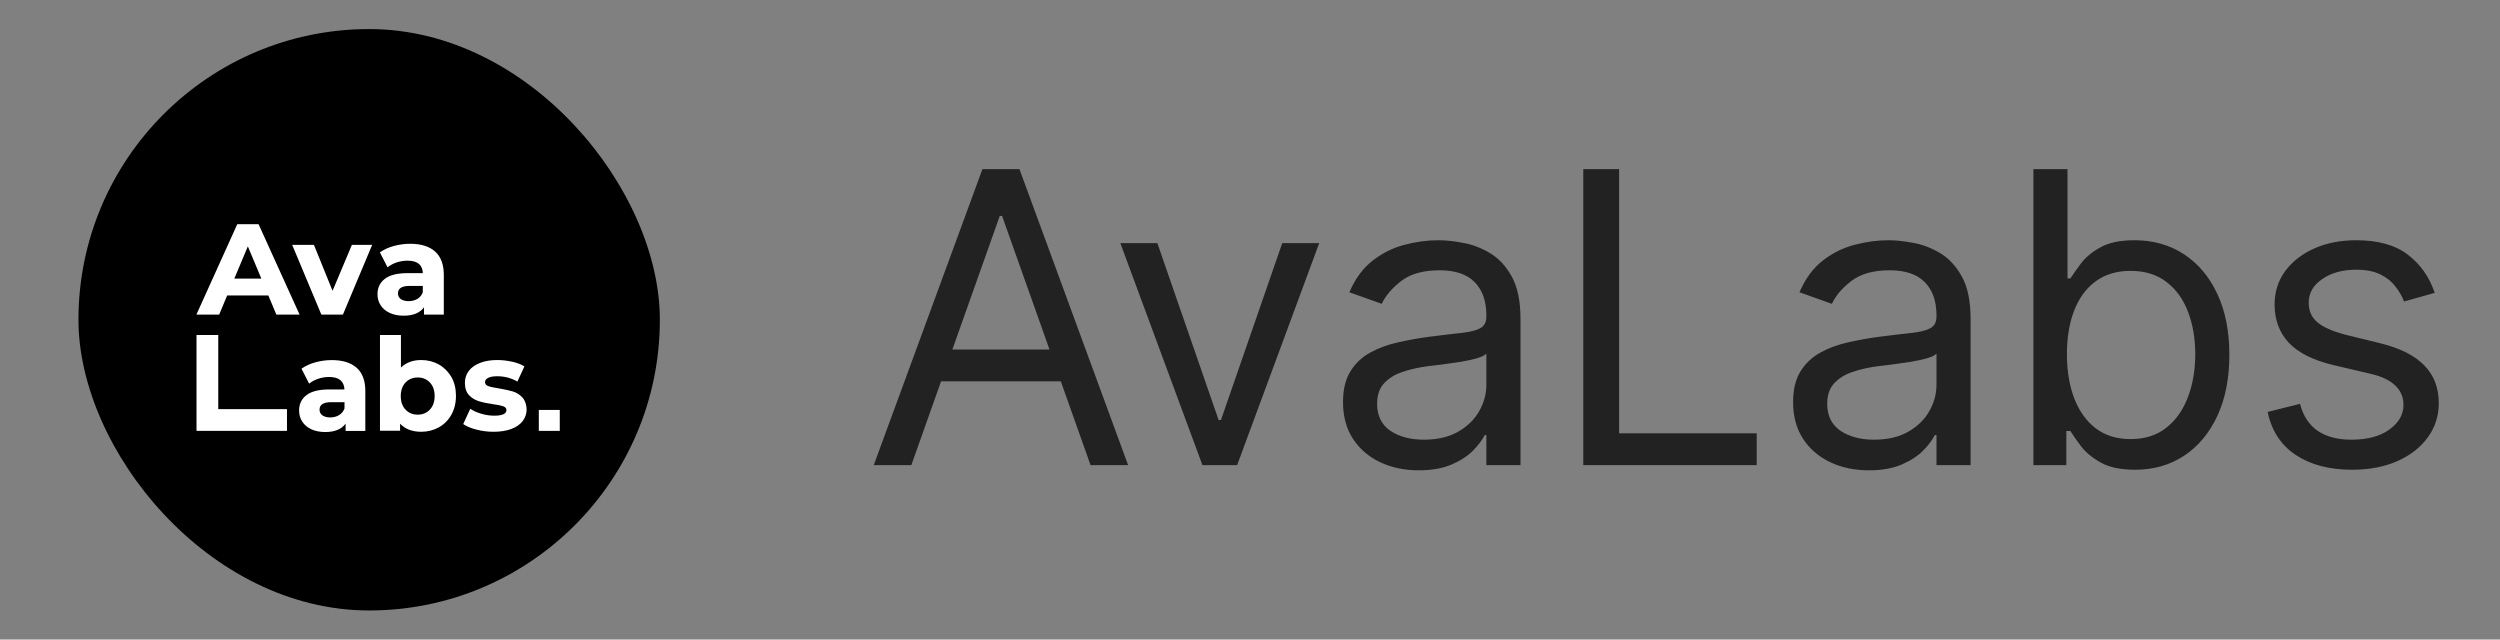 <svg width="86" height="22" viewBox="0 0 86 22" fill="none" xmlns="http://www.w3.org/2000/svg">
<rect x="0" y="0" width="86" height="22" fill="#808080" stroke="none"/>
<g clip-path="url(#clip0_221_15171)">
<g clip-path="url(#clip1_221_15171)">
<g clip-path="url(#clip2_221_15171)">
<path d="M31.35 16H30.057L33.796 5.818H35.069L38.807 16H37.515L34.472 7.429H34.392L31.35 16ZM31.827 12.023H37.037V13.117H31.827V12.023ZM45.381 8.364L42.557 16H41.364L38.54 8.364H39.813L41.921 14.449H42.001L44.109 8.364H45.381ZM48.805 16.179C48.321 16.179 47.882 16.088 47.487 15.905C47.093 15.72 46.78 15.453 46.548 15.105C46.316 14.754 46.2 14.329 46.2 13.832C46.2 13.395 46.286 13.04 46.458 12.768C46.63 12.493 46.861 12.278 47.149 12.122C47.438 11.966 47.756 11.85 48.104 11.774C48.455 11.695 48.808 11.632 49.163 11.585C49.627 11.526 50.003 11.481 50.291 11.451C50.583 11.418 50.795 11.363 50.928 11.287C51.063 11.211 51.131 11.078 51.131 10.889V10.849C51.131 10.359 50.997 9.978 50.729 9.706C50.464 9.434 50.061 9.298 49.521 9.298C48.961 9.298 48.521 9.421 48.203 9.666C47.885 9.911 47.661 10.173 47.532 10.452L46.418 10.054C46.617 9.59 46.882 9.229 47.214 8.97C47.548 8.708 47.913 8.526 48.307 8.423C48.705 8.317 49.096 8.264 49.481 8.264C49.726 8.264 50.008 8.294 50.326 8.354C50.648 8.41 50.957 8.528 51.256 8.707C51.557 8.886 51.807 9.156 52.006 9.517C52.205 9.878 52.305 10.362 52.305 10.969V16H51.131V14.966H51.072C50.992 15.132 50.86 15.309 50.674 15.498C50.488 15.687 50.242 15.848 49.933 15.98C49.625 16.113 49.249 16.179 48.805 16.179ZM48.984 15.125C49.448 15.125 49.839 15.034 50.157 14.852C50.478 14.669 50.72 14.434 50.883 14.146C51.048 13.857 51.131 13.554 51.131 13.236V12.162C51.082 12.222 50.972 12.276 50.803 12.326C50.638 12.372 50.445 12.414 50.227 12.45C50.011 12.483 49.801 12.513 49.595 12.54C49.393 12.563 49.229 12.583 49.103 12.599C48.798 12.639 48.513 12.704 48.248 12.793C47.986 12.88 47.774 13.01 47.611 13.186C47.452 13.358 47.373 13.594 47.373 13.892C47.373 14.3 47.524 14.608 47.825 14.817C48.13 15.022 48.516 15.125 48.984 15.125ZM54.465 16V5.818H55.698V14.906H60.431V16H54.465ZM64.288 16.179C63.804 16.179 63.365 16.088 62.971 15.905C62.577 15.72 62.263 15.453 62.031 15.105C61.799 14.754 61.683 14.329 61.683 13.832C61.683 13.395 61.769 13.04 61.942 12.768C62.114 12.493 62.344 12.278 62.633 12.122C62.921 11.966 63.239 11.85 63.587 11.774C63.939 11.695 64.292 11.632 64.646 11.585C65.11 11.526 65.487 11.481 65.775 11.451C66.067 11.418 66.279 11.363 66.411 11.287C66.547 11.211 66.615 11.078 66.615 10.889V10.849C66.615 10.359 66.481 9.978 66.212 9.706C65.947 9.434 65.544 9.298 65.004 9.298C64.444 9.298 64.005 9.421 63.687 9.666C63.369 9.911 63.145 10.173 63.016 10.452L61.902 10.054C62.101 9.59 62.366 9.229 62.697 8.97C63.032 8.708 63.397 8.526 63.791 8.423C64.189 8.317 64.58 8.264 64.965 8.264C65.21 8.264 65.492 8.294 65.81 8.354C66.131 8.41 66.441 8.528 66.739 8.707C67.041 8.886 67.291 9.156 67.49 9.517C67.689 9.878 67.788 10.362 67.788 10.969V16H66.615V14.966H66.555C66.476 15.132 66.343 15.309 66.158 15.498C65.972 15.687 65.725 15.848 65.417 15.98C65.109 16.113 64.733 16.179 64.288 16.179ZM64.467 15.125C64.931 15.125 65.323 15.034 65.641 14.852C65.962 14.669 66.204 14.434 66.367 14.146C66.532 13.857 66.615 13.554 66.615 13.236V12.162C66.565 12.222 66.456 12.276 66.287 12.326C66.121 12.372 65.929 12.414 65.71 12.45C65.495 12.483 65.284 12.513 65.079 12.54C64.877 12.563 64.713 12.583 64.587 12.599C64.282 12.639 63.997 12.704 63.731 12.793C63.47 12.88 63.258 13.01 63.095 13.186C62.936 13.358 62.856 13.594 62.856 13.892C62.856 14.3 63.007 14.608 63.309 14.817C63.614 15.022 64 15.125 64.467 15.125ZM69.949 16V5.818H71.122V9.577H71.222C71.308 9.444 71.427 9.275 71.58 9.07C71.735 8.861 71.957 8.675 72.246 8.513C72.537 8.347 72.932 8.264 73.429 8.264C74.072 8.264 74.639 8.425 75.129 8.746C75.62 9.068 76.003 9.524 76.278 10.114C76.553 10.704 76.69 11.4 76.69 12.202C76.69 13.01 76.553 13.711 76.278 14.305C76.003 14.895 75.622 15.352 75.134 15.677C74.647 15.998 74.085 16.159 73.449 16.159C72.958 16.159 72.566 16.078 72.271 15.915C71.976 15.75 71.749 15.562 71.59 15.354C71.43 15.142 71.308 14.966 71.222 14.827H71.082V16H69.949ZM71.102 12.182C71.102 12.758 71.187 13.267 71.356 13.708C71.525 14.146 71.772 14.489 72.097 14.737C72.421 14.982 72.819 15.105 73.29 15.105C73.78 15.105 74.19 14.976 74.518 14.717C74.849 14.456 75.098 14.104 75.264 13.663C75.433 13.219 75.517 12.725 75.517 12.182C75.517 11.645 75.434 11.161 75.269 10.73C75.106 10.296 74.859 9.953 74.528 9.701C74.2 9.446 73.787 9.318 73.29 9.318C72.813 9.318 72.412 9.439 72.087 9.681C71.762 9.92 71.517 10.255 71.351 10.685C71.185 11.113 71.102 11.612 71.102 12.182ZM83.754 10.074L82.7 10.372C82.634 10.197 82.536 10.026 82.407 9.86C82.281 9.691 82.109 9.552 81.89 9.442C81.671 9.333 81.391 9.278 81.05 9.278C80.582 9.278 80.193 9.386 79.881 9.602C79.573 9.814 79.419 10.084 79.419 10.412C79.419 10.704 79.525 10.934 79.737 11.103C79.949 11.272 80.281 11.413 80.732 11.526L81.865 11.804C82.548 11.97 83.057 12.223 83.391 12.565C83.726 12.903 83.894 13.338 83.894 13.872C83.894 14.31 83.767 14.701 83.516 15.046C83.267 15.39 82.919 15.662 82.472 15.861C82.024 16.06 81.504 16.159 80.91 16.159C80.132 16.159 79.487 15.99 78.977 15.652C78.466 15.314 78.143 14.82 78.007 14.171L79.121 13.892C79.227 14.303 79.427 14.611 79.722 14.817C80.021 15.022 80.41 15.125 80.891 15.125C81.438 15.125 81.872 15.009 82.193 14.777C82.518 14.542 82.68 14.26 82.68 13.932C82.68 13.667 82.588 13.445 82.402 13.266C82.216 13.083 81.931 12.947 81.547 12.858L80.274 12.56C79.575 12.394 79.061 12.137 78.733 11.789C78.408 11.438 78.246 10.999 78.246 10.472C78.246 10.041 78.367 9.66 78.609 9.328C78.854 8.997 79.187 8.737 79.608 8.548C80.032 8.359 80.513 8.264 81.05 8.264C81.805 8.264 82.399 8.43 82.83 8.761C83.264 9.093 83.572 9.53 83.754 10.074Z" fill="#0A0A0A" fill-opacity="0.8"/>
</g>
</g>
<rect x="2.699" y="1" width="20" height="20" rx="10" fill="black"/>
<path d="M10.305 10.821L8.895 7.713H8.162L6.768 10.796L6.758 10.823H7.539L7.814 10.165H9.232L9.507 10.823H10.305V10.821ZM8.991 9.585H8.06L8.526 8.475L8.991 9.585ZM11.796 10.823L12.803 8.423H12.105L11.44 10.004L10.799 8.423H10.051L11.055 10.823H11.796ZM14.967 8.652C14.767 8.475 14.482 8.386 14.111 8.386C13.921 8.386 13.729 8.413 13.55 8.461C13.369 8.511 13.213 8.581 13.082 8.673L13.069 8.684L13.332 9.196L13.348 9.183C13.43 9.119 13.532 9.065 13.652 9.025C13.771 8.986 13.894 8.967 14.019 8.967C14.196 8.967 14.327 9.006 14.415 9.081C14.496 9.154 14.542 9.263 14.546 9.396H14.019C13.671 9.396 13.409 9.461 13.242 9.59C13.071 9.717 12.986 9.898 12.986 10.121C12.986 10.262 13.021 10.389 13.094 10.502C13.167 10.614 13.271 10.702 13.405 10.764C13.54 10.827 13.7 10.86 13.884 10.86C14.211 10.86 14.448 10.764 14.586 10.571V10.823H15.267V9.456C15.267 9.1 15.165 8.829 14.967 8.652ZM14.361 10.281C14.271 10.333 14.171 10.36 14.059 10.36C13.944 10.36 13.852 10.333 13.786 10.287C13.721 10.238 13.69 10.175 13.69 10.094C13.69 9.921 13.821 9.835 14.094 9.835H14.544V10.054C14.509 10.152 14.446 10.229 14.361 10.281ZM6.76 11.523H7.508V14.074H9.872V14.822H7.508H6.76V14.074V11.523ZM12.269 12.652C12.069 12.475 11.784 12.387 11.413 12.387C11.224 12.387 11.032 12.414 10.853 12.462C10.672 12.512 10.515 12.583 10.384 12.675L10.372 12.685L10.634 13.197L10.651 13.185C10.732 13.12 10.834 13.066 10.955 13.027C11.074 12.987 11.197 12.968 11.322 12.968C11.499 12.968 11.63 13.008 11.717 13.083C11.799 13.156 11.844 13.264 11.849 13.397H11.322C10.974 13.397 10.711 13.462 10.545 13.591C10.374 13.718 10.289 13.899 10.289 14.122C10.289 14.264 10.324 14.391 10.397 14.503C10.47 14.616 10.574 14.703 10.707 14.766C10.842 14.828 11.003 14.862 11.186 14.862C11.513 14.862 11.751 14.766 11.888 14.572V14.824H12.567V13.456C12.569 13.102 12.469 12.829 12.269 12.652ZM11.663 14.28C11.576 14.333 11.474 14.36 11.361 14.36C11.247 14.36 11.155 14.333 11.088 14.287C11.024 14.237 10.992 14.174 10.992 14.093C10.992 13.92 11.124 13.835 11.397 13.835H11.851V14.053C11.811 14.153 11.749 14.229 11.663 14.28ZM15.098 12.539C14.915 12.437 14.711 12.385 14.488 12.385C14.2 12.385 13.967 12.475 13.792 12.643V11.523H13.071V14.818H13.763V14.574C13.934 14.758 14.18 14.853 14.488 14.853C14.711 14.853 14.915 14.801 15.098 14.699C15.281 14.597 15.425 14.449 15.527 14.266C15.631 14.083 15.685 13.862 15.685 13.616C15.685 13.37 15.633 13.154 15.527 12.966C15.421 12.789 15.277 12.641 15.098 12.539ZM14.369 12.985C14.54 12.985 14.679 13.043 14.788 13.158C14.896 13.272 14.952 13.431 14.952 13.624C14.952 13.818 14.896 13.974 14.788 14.091C14.679 14.206 14.538 14.264 14.369 14.264C14.198 14.264 14.059 14.206 13.95 14.091C13.842 13.976 13.786 13.818 13.786 13.624C13.786 13.431 13.842 13.274 13.95 13.158C14.059 13.045 14.198 12.985 14.369 12.985ZM17.968 13.67C17.877 13.572 17.764 13.504 17.641 13.466C17.516 13.431 17.36 13.393 17.166 13.362C16.996 13.335 16.869 13.31 16.794 13.281C16.721 13.254 16.685 13.208 16.685 13.143C16.685 13.085 16.719 13.039 16.787 13.002C16.856 12.962 16.964 12.943 17.108 12.943C17.35 12.943 17.577 13.002 17.781 13.116L17.798 13.127L18.039 12.606L18.027 12.595C17.918 12.531 17.777 12.477 17.61 12.441C17.444 12.406 17.275 12.385 17.108 12.385C16.881 12.385 16.681 12.418 16.515 12.483C16.348 12.547 16.217 12.641 16.127 12.758C16.04 12.877 15.992 13.014 15.992 13.168C15.992 13.351 16.042 13.493 16.135 13.595C16.231 13.693 16.342 13.762 16.471 13.801C16.596 13.841 16.758 13.874 16.952 13.903C17.112 13.922 17.233 13.949 17.312 13.976C17.385 14.004 17.421 14.045 17.421 14.104C17.421 14.235 17.279 14.299 17.004 14.299C16.862 14.299 16.716 14.28 16.571 14.237C16.423 14.195 16.296 14.141 16.194 14.072L16.177 14.062L15.935 14.587L15.948 14.597C16.06 14.672 16.212 14.735 16.4 14.78C16.587 14.83 16.783 14.853 16.981 14.853C17.214 14.853 17.416 14.82 17.587 14.758C17.758 14.695 17.889 14.603 17.981 14.485C18.068 14.366 18.116 14.233 18.116 14.081C18.11 13.91 18.06 13.77 17.968 13.67Z" fill="white"/>
<path d="M19.256 14.102H18.535V14.822H19.256V14.102Z" fill="white"/>
</g>
<defs>
<clipPath id="clip0_221_15171">
<rect width="86" height="22" fill="white"/>
</clipPath>
<clipPath id="clip1_221_15171">
<rect width="86" height="25" fill="white" transform="translate(0 0.24)"/>
</clipPath>
<clipPath id="clip2_221_15171">
<rect width="86" height="25" fill="white" transform="translate(0 0.24)"/>
</clipPath>
</defs>
</svg>
